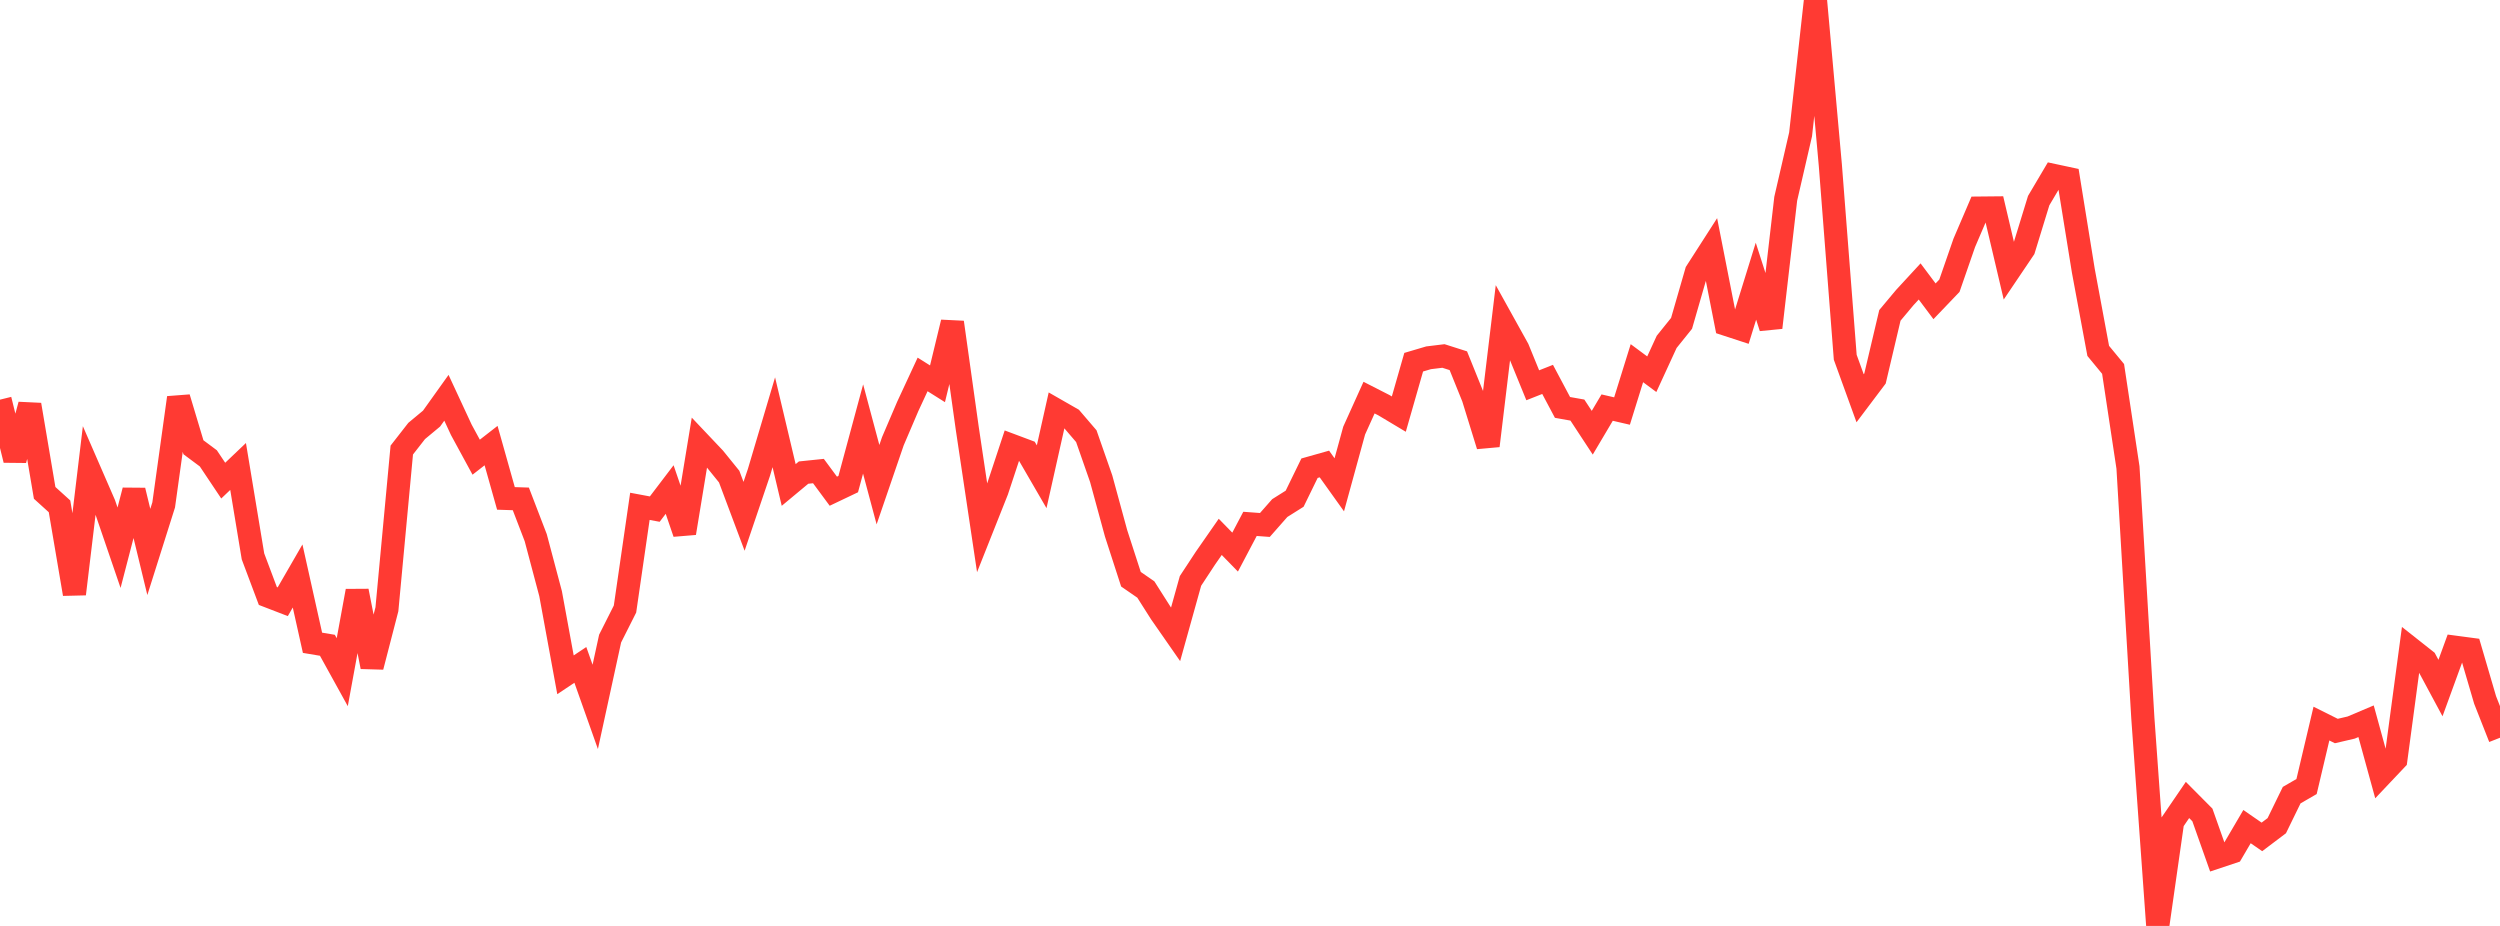 <?xml version="1.0" standalone="no"?>
<!DOCTYPE svg PUBLIC "-//W3C//DTD SVG 1.1//EN" "http://www.w3.org/Graphics/SVG/1.1/DTD/svg11.dtd">

<svg width="135" height="50" viewBox="0 0 135 50" preserveAspectRatio="none" 
  xmlns="http://www.w3.org/2000/svg"
  xmlns:xlink="http://www.w3.org/1999/xlink">


<polyline points="0.0, 21.581 0.804, 24.84 1.607, 21.857 2.411, 26.615 3.214, 27.342 4.018, 32.075 4.821, 25.377 5.625, 27.226 6.429, 29.577 7.232, 26.485 8.036, 29.806 8.839, 27.265 9.643, 21.476 10.446, 24.152 11.25, 24.751 12.054, 25.954 12.857, 25.189 13.661, 30.045 14.464, 32.184 15.268, 32.494 16.071, 31.103 16.875, 34.71 17.679, 34.845 18.482, 36.299 19.286, 31.913 20.089, 36.007 20.893, 32.901 21.696, 24.303 22.5, 23.272 23.304, 22.604 24.107, 21.48 24.911, 23.211 25.714, 24.688 26.518, 24.062 27.321, 26.914 28.125, 26.94 28.929, 29.034 29.732, 32.058 30.536, 36.439 31.339, 35.904 32.143, 38.172 32.946, 34.484 33.75, 32.888 34.554, 27.342 35.357, 27.492 36.161, 26.435 36.964, 28.786 37.768, 23.896 38.571, 24.744 39.375, 25.737 40.179, 27.881 40.982, 25.512 41.786, 22.802 42.589, 26.189 43.393, 25.52 44.196, 25.437 45.0, 26.525 45.804, 26.142 46.607, 23.166 47.411, 26.172 48.214, 23.829 49.018, 21.948 49.821, 20.219 50.625, 20.725 51.429, 17.407 52.232, 23.129 53.036, 28.511 53.839, 26.489 54.643, 24.057 55.446, 24.358 56.25, 25.745 57.054, 22.155 57.857, 22.615 58.661, 23.553 59.464, 25.851 60.268, 28.799 61.071, 31.278 61.875, 31.833 62.679, 33.099 63.482, 34.253 64.286, 31.37 65.089, 30.147 65.893, 28.991 66.696, 29.814 67.5, 28.289 68.304, 28.348 69.107, 27.436 69.911, 26.93 70.714, 25.283 71.518, 25.056 72.321, 26.18 73.125, 23.251 73.929, 21.471 74.732, 21.881 75.536, 22.362 76.339, 19.559 77.143, 19.321 77.946, 19.223 78.75, 19.479 79.554, 21.471 80.357, 24.07 81.161, 17.39 81.964, 18.837 82.768, 20.805 83.571, 20.488 84.375, 22.001 85.179, 22.144 85.982, 23.367 86.786, 22.01 87.589, 22.196 88.393, 19.612 89.196, 20.208 90.0, 18.461 90.804, 17.461 91.607, 14.678 92.411, 13.426 93.214, 17.513 94.018, 17.776 94.821, 15.184 95.625, 17.689 96.429, 10.733 97.232, 7.254 98.036, 0.0 98.839, 8.928 99.643, 19.292 100.446, 21.506 101.25, 20.439 102.054, 17.03 102.857, 16.07 103.661, 15.198 104.464, 16.27 105.268, 15.43 106.071, 13.114 106.875, 11.237 107.679, 11.229 108.482, 14.64 109.286, 13.448 110.089, 10.833 110.893, 9.473 111.696, 9.645 112.5, 14.621 113.304, 18.947 114.107, 19.922 114.911, 25.247 115.714, 38.782 116.518, 50.0 117.321, 44.377 118.125, 43.198 118.929, 44.007 119.732, 46.275 120.536, 46.007 121.339, 44.637 122.143, 45.193 122.946, 44.587 123.75, 42.938 124.554, 42.473 125.357, 39.074 126.161, 39.475 126.964, 39.288 127.768, 38.947 128.571, 41.871 129.375, 41.021 130.179, 35.025 130.982, 35.659 131.786, 37.155 132.589, 34.952 133.393, 35.059 134.196, 37.798 135.0, 39.838" fill="none" stroke="#ff3a33" stroke-width="1.25"/>

</svg>